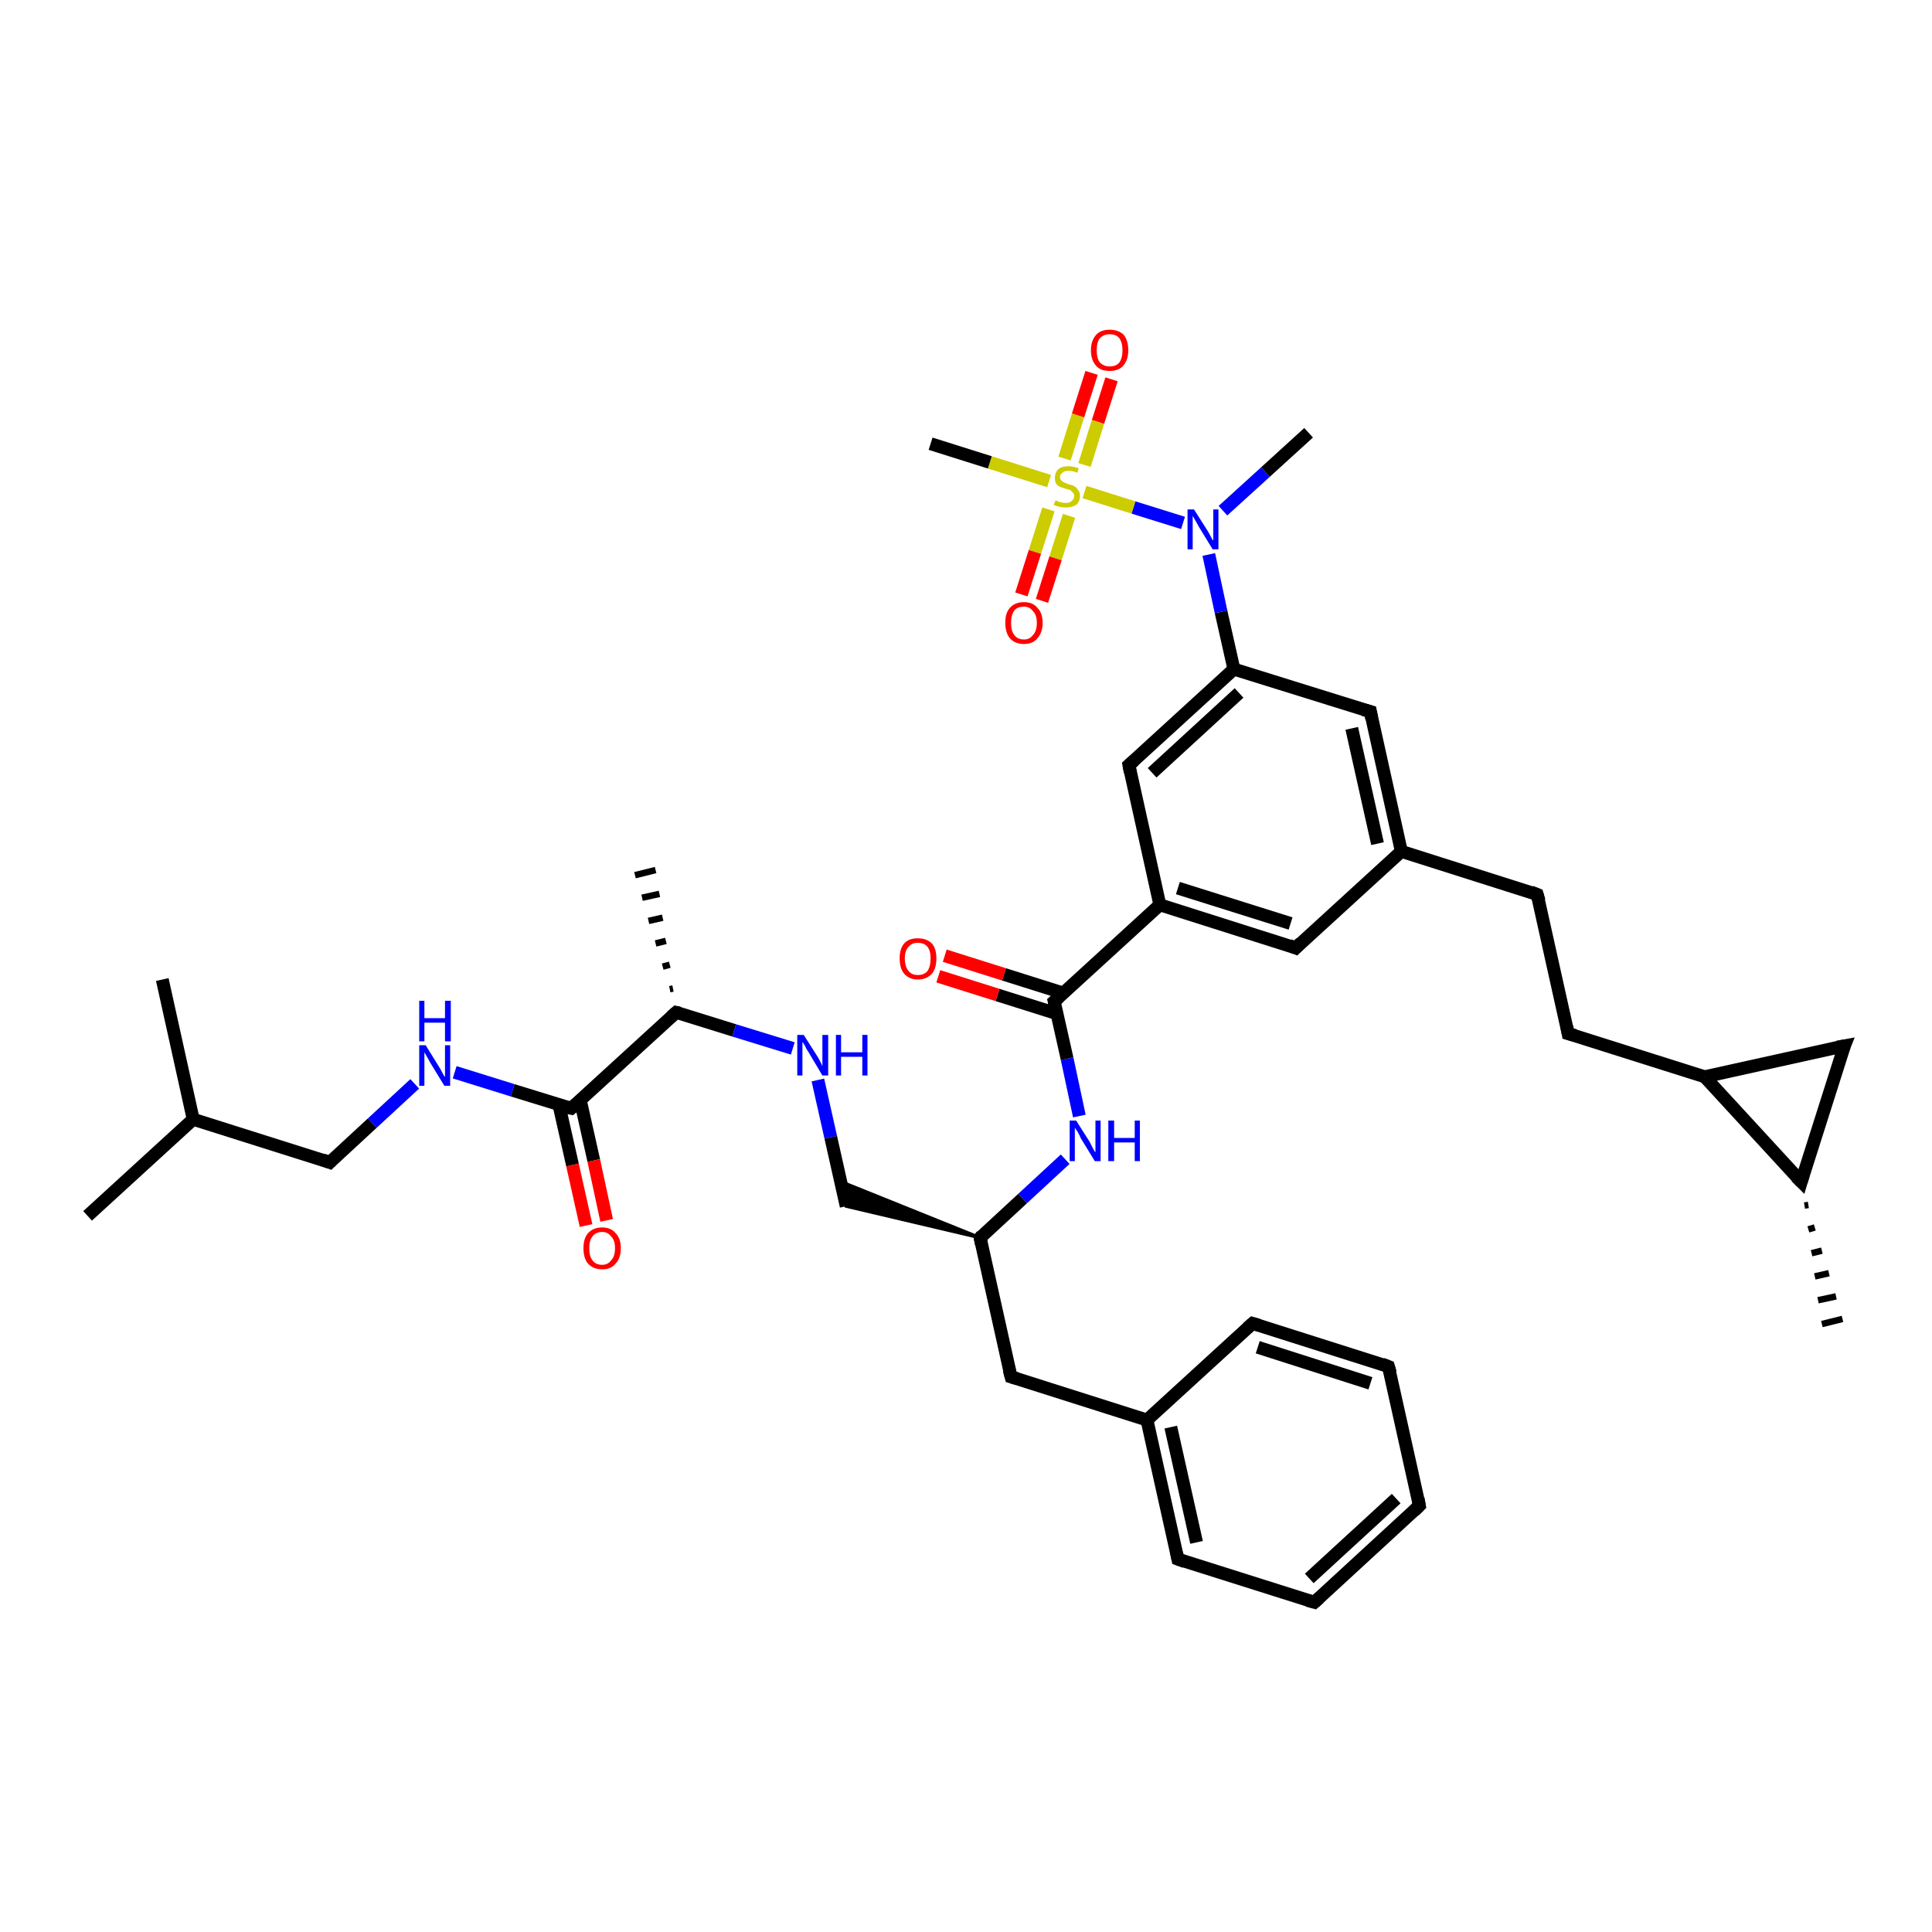 <?xml version='1.0' encoding='iso-8859-1'?>
<svg version='1.1' baseProfile='full'
              xmlns='http://www.w3.org/2000/svg'
                      xmlns:rdkit='http://www.rdkit.org/xml'
                      xmlns:xlink='http://www.w3.org/1999/xlink'
                  xml:space='preserve'
width='300px' height='300px' viewBox='0 0 300 300'>
<!-- END OF HEADER -->
<rect style='opacity:1.0;fill:#FFFFFF;stroke:none' width='300.0' height='300.0' x='0.0' y='0.0'> </rect>
<path class='bond-0 atom-0 atom-1' d='M 13.6,188.8 L 30.0,173.8' style='fill:none;fill-rule:evenodd;stroke:#000000;stroke-width:2.0px;stroke-linecap:butt;stroke-linejoin:miter;stroke-opacity:1' />
<path class='bond-1 atom-1 atom-2' d='M 30.0,173.8 L 25.2,152.1' style='fill:none;fill-rule:evenodd;stroke:#000000;stroke-width:2.0px;stroke-linecap:butt;stroke-linejoin:miter;stroke-opacity:1' />
<path class='bond-2 atom-1 atom-3' d='M 30.0,173.8 L 51.2,180.5' style='fill:none;fill-rule:evenodd;stroke:#000000;stroke-width:2.0px;stroke-linecap:butt;stroke-linejoin:miter;stroke-opacity:1' />
<path class='bond-3 atom-3 atom-4' d='M 51.2,180.5 L 57.8,174.4' style='fill:none;fill-rule:evenodd;stroke:#000000;stroke-width:2.0px;stroke-linecap:butt;stroke-linejoin:miter;stroke-opacity:1' />
<path class='bond-3 atom-3 atom-4' d='M 57.8,174.4 L 64.4,168.3' style='fill:none;fill-rule:evenodd;stroke:#0000FF;stroke-width:2.0px;stroke-linecap:butt;stroke-linejoin:miter;stroke-opacity:1' />
<path class='bond-4 atom-4 atom-5' d='M 70.6,166.5 L 79.6,169.3' style='fill:none;fill-rule:evenodd;stroke:#0000FF;stroke-width:2.0px;stroke-linecap:butt;stroke-linejoin:miter;stroke-opacity:1' />
<path class='bond-4 atom-4 atom-5' d='M 79.6,169.3 L 88.7,172.1' style='fill:none;fill-rule:evenodd;stroke:#000000;stroke-width:2.0px;stroke-linecap:butt;stroke-linejoin:miter;stroke-opacity:1' />
<path class='bond-5 atom-5 atom-6' d='M 86.8,171.6 L 88.9,180.9' style='fill:none;fill-rule:evenodd;stroke:#000000;stroke-width:2.0px;stroke-linecap:butt;stroke-linejoin:miter;stroke-opacity:1' />
<path class='bond-5 atom-5 atom-6' d='M 88.9,180.9 L 91.0,190.3' style='fill:none;fill-rule:evenodd;stroke:#FF0000;stroke-width:2.0px;stroke-linecap:butt;stroke-linejoin:miter;stroke-opacity:1' />
<path class='bond-5 atom-5 atom-6' d='M 90.1,170.8 L 92.2,180.2' style='fill:none;fill-rule:evenodd;stroke:#000000;stroke-width:2.0px;stroke-linecap:butt;stroke-linejoin:miter;stroke-opacity:1' />
<path class='bond-5 atom-5 atom-6' d='M 92.2,180.2 L 94.2,189.5' style='fill:none;fill-rule:evenodd;stroke:#FF0000;stroke-width:2.0px;stroke-linecap:butt;stroke-linejoin:miter;stroke-opacity:1' />
<path class='bond-6 atom-5 atom-7' d='M 88.7,172.1 L 105.0,157.2' style='fill:none;fill-rule:evenodd;stroke:#000000;stroke-width:2.0px;stroke-linecap:butt;stroke-linejoin:miter;stroke-opacity:1' />
<path class='bond-7 atom-7 atom-8' d='M 104.0,153.6 L 104.5,153.5' style='fill:none;fill-rule:evenodd;stroke:#000000;stroke-width:1.0px;stroke-linecap:butt;stroke-linejoin:miter;stroke-opacity:1' />
<path class='bond-7 atom-7 atom-8' d='M 102.9,150.1 L 104.0,149.8' style='fill:none;fill-rule:evenodd;stroke:#000000;stroke-width:1.0px;stroke-linecap:butt;stroke-linejoin:miter;stroke-opacity:1' />
<path class='bond-7 atom-7 atom-8' d='M 101.8,146.5 L 103.4,146.1' style='fill:none;fill-rule:evenodd;stroke:#000000;stroke-width:1.0px;stroke-linecap:butt;stroke-linejoin:miter;stroke-opacity:1' />
<path class='bond-7 atom-7 atom-8' d='M 100.7,143.0 L 102.9,142.5' style='fill:none;fill-rule:evenodd;stroke:#000000;stroke-width:1.0px;stroke-linecap:butt;stroke-linejoin:miter;stroke-opacity:1' />
<path class='bond-7 atom-7 atom-8' d='M 99.7,139.4 L 102.4,138.8' style='fill:none;fill-rule:evenodd;stroke:#000000;stroke-width:1.0px;stroke-linecap:butt;stroke-linejoin:miter;stroke-opacity:1' />
<path class='bond-7 atom-7 atom-8' d='M 98.6,135.9 L 101.8,135.1' style='fill:none;fill-rule:evenodd;stroke:#000000;stroke-width:1.0px;stroke-linecap:butt;stroke-linejoin:miter;stroke-opacity:1' />
<path class='bond-8 atom-7 atom-9' d='M 105.0,157.2 L 114.0,160.0' style='fill:none;fill-rule:evenodd;stroke:#000000;stroke-width:2.0px;stroke-linecap:butt;stroke-linejoin:miter;stroke-opacity:1' />
<path class='bond-8 atom-7 atom-9' d='M 114.0,160.0 L 123.1,162.8' style='fill:none;fill-rule:evenodd;stroke:#0000FF;stroke-width:2.0px;stroke-linecap:butt;stroke-linejoin:miter;stroke-opacity:1' />
<path class='bond-9 atom-9 atom-10' d='M 127.0,167.7 L 129.0,176.6' style='fill:none;fill-rule:evenodd;stroke:#0000FF;stroke-width:2.0px;stroke-linecap:butt;stroke-linejoin:miter;stroke-opacity:1' />
<path class='bond-9 atom-9 atom-10' d='M 129.0,176.6 L 131.4,187.3' style='fill:none;fill-rule:evenodd;stroke:#000000;stroke-width:2.0px;stroke-linecap:butt;stroke-linejoin:miter;stroke-opacity:1' />
<path class='bond-10 atom-11 atom-10' d='M 152.2,192.2 L 131.4,187.3 L 130.6,183.5 Z' style='fill:#000000;fill-rule:evenodd;fill-opacity:1;stroke:#000000;stroke-width:0.5px;stroke-linecap:butt;stroke-linejoin:miter;stroke-opacity:1;' />
<path class='bond-11 atom-11 atom-12' d='M 152.2,192.2 L 157.0,213.8' style='fill:none;fill-rule:evenodd;stroke:#000000;stroke-width:2.0px;stroke-linecap:butt;stroke-linejoin:miter;stroke-opacity:1' />
<path class='bond-12 atom-12 atom-13' d='M 157.0,213.8 L 178.1,220.5' style='fill:none;fill-rule:evenodd;stroke:#000000;stroke-width:2.0px;stroke-linecap:butt;stroke-linejoin:miter;stroke-opacity:1' />
<path class='bond-13 atom-13 atom-14' d='M 178.1,220.5 L 182.9,242.1' style='fill:none;fill-rule:evenodd;stroke:#000000;stroke-width:2.0px;stroke-linecap:butt;stroke-linejoin:miter;stroke-opacity:1' />
<path class='bond-13 atom-13 atom-14' d='M 181.8,221.6 L 185.8,239.5' style='fill:none;fill-rule:evenodd;stroke:#000000;stroke-width:2.0px;stroke-linecap:butt;stroke-linejoin:miter;stroke-opacity:1' />
<path class='bond-14 atom-14 atom-15' d='M 182.9,242.1 L 204.1,248.8' style='fill:none;fill-rule:evenodd;stroke:#000000;stroke-width:2.0px;stroke-linecap:butt;stroke-linejoin:miter;stroke-opacity:1' />
<path class='bond-15 atom-15 atom-16' d='M 204.1,248.8 L 220.4,233.8' style='fill:none;fill-rule:evenodd;stroke:#000000;stroke-width:2.0px;stroke-linecap:butt;stroke-linejoin:miter;stroke-opacity:1' />
<path class='bond-15 atom-15 atom-16' d='M 203.3,245.1 L 216.8,232.7' style='fill:none;fill-rule:evenodd;stroke:#000000;stroke-width:2.0px;stroke-linecap:butt;stroke-linejoin:miter;stroke-opacity:1' />
<path class='bond-16 atom-16 atom-17' d='M 220.4,233.8 L 215.6,212.2' style='fill:none;fill-rule:evenodd;stroke:#000000;stroke-width:2.0px;stroke-linecap:butt;stroke-linejoin:miter;stroke-opacity:1' />
<path class='bond-17 atom-17 atom-18' d='M 215.6,212.2 L 194.5,205.5' style='fill:none;fill-rule:evenodd;stroke:#000000;stroke-width:2.0px;stroke-linecap:butt;stroke-linejoin:miter;stroke-opacity:1' />
<path class='bond-17 atom-17 atom-18' d='M 212.8,214.8 L 195.3,209.2' style='fill:none;fill-rule:evenodd;stroke:#000000;stroke-width:2.0px;stroke-linecap:butt;stroke-linejoin:miter;stroke-opacity:1' />
<path class='bond-18 atom-11 atom-19' d='M 152.2,192.2 L 158.8,186.1' style='fill:none;fill-rule:evenodd;stroke:#000000;stroke-width:2.0px;stroke-linecap:butt;stroke-linejoin:miter;stroke-opacity:1' />
<path class='bond-18 atom-11 atom-19' d='M 158.8,186.1 L 165.4,180.0' style='fill:none;fill-rule:evenodd;stroke:#0000FF;stroke-width:2.0px;stroke-linecap:butt;stroke-linejoin:miter;stroke-opacity:1' />
<path class='bond-19 atom-19 atom-20' d='M 167.6,173.3 L 165.7,164.4' style='fill:none;fill-rule:evenodd;stroke:#0000FF;stroke-width:2.0px;stroke-linecap:butt;stroke-linejoin:miter;stroke-opacity:1' />
<path class='bond-19 atom-19 atom-20' d='M 165.7,164.4 L 163.7,155.5' style='fill:none;fill-rule:evenodd;stroke:#000000;stroke-width:2.0px;stroke-linecap:butt;stroke-linejoin:miter;stroke-opacity:1' />
<path class='bond-20 atom-20 atom-21' d='M 165.1,154.2 L 155.9,151.3' style='fill:none;fill-rule:evenodd;stroke:#000000;stroke-width:2.0px;stroke-linecap:butt;stroke-linejoin:miter;stroke-opacity:1' />
<path class='bond-20 atom-20 atom-21' d='M 155.9,151.3 L 146.7,148.4' style='fill:none;fill-rule:evenodd;stroke:#FF0000;stroke-width:2.0px;stroke-linecap:butt;stroke-linejoin:miter;stroke-opacity:1' />
<path class='bond-20 atom-20 atom-21' d='M 164.1,157.4 L 154.9,154.5' style='fill:none;fill-rule:evenodd;stroke:#000000;stroke-width:2.0px;stroke-linecap:butt;stroke-linejoin:miter;stroke-opacity:1' />
<path class='bond-20 atom-20 atom-21' d='M 154.9,154.5 L 145.7,151.6' style='fill:none;fill-rule:evenodd;stroke:#FF0000;stroke-width:2.0px;stroke-linecap:butt;stroke-linejoin:miter;stroke-opacity:1' />
<path class='bond-21 atom-20 atom-22' d='M 163.7,155.5 L 180.1,140.5' style='fill:none;fill-rule:evenodd;stroke:#000000;stroke-width:2.0px;stroke-linecap:butt;stroke-linejoin:miter;stroke-opacity:1' />
<path class='bond-22 atom-22 atom-23' d='M 180.1,140.5 L 201.2,147.2' style='fill:none;fill-rule:evenodd;stroke:#000000;stroke-width:2.0px;stroke-linecap:butt;stroke-linejoin:miter;stroke-opacity:1' />
<path class='bond-22 atom-22 atom-23' d='M 182.9,137.9 L 200.4,143.4' style='fill:none;fill-rule:evenodd;stroke:#000000;stroke-width:2.0px;stroke-linecap:butt;stroke-linejoin:miter;stroke-opacity:1' />
<path class='bond-23 atom-23 atom-24' d='M 201.2,147.2 L 217.6,132.2' style='fill:none;fill-rule:evenodd;stroke:#000000;stroke-width:2.0px;stroke-linecap:butt;stroke-linejoin:miter;stroke-opacity:1' />
<path class='bond-24 atom-24 atom-25' d='M 217.6,132.2 L 238.7,138.9' style='fill:none;fill-rule:evenodd;stroke:#000000;stroke-width:2.0px;stroke-linecap:butt;stroke-linejoin:miter;stroke-opacity:1' />
<path class='bond-25 atom-25 atom-26' d='M 238.7,138.9 L 243.5,160.5' style='fill:none;fill-rule:evenodd;stroke:#000000;stroke-width:2.0px;stroke-linecap:butt;stroke-linejoin:miter;stroke-opacity:1' />
<path class='bond-26 atom-26 atom-27' d='M 243.5,160.5 L 264.7,167.2' style='fill:none;fill-rule:evenodd;stroke:#000000;stroke-width:2.0px;stroke-linecap:butt;stroke-linejoin:miter;stroke-opacity:1' />
<path class='bond-27 atom-27 atom-28' d='M 264.7,167.2 L 286.4,162.4' style='fill:none;fill-rule:evenodd;stroke:#000000;stroke-width:2.0px;stroke-linecap:butt;stroke-linejoin:miter;stroke-opacity:1' />
<path class='bond-28 atom-28 atom-29' d='M 286.4,162.4 L 279.7,183.5' style='fill:none;fill-rule:evenodd;stroke:#000000;stroke-width:2.0px;stroke-linecap:butt;stroke-linejoin:miter;stroke-opacity:1' />
<path class='bond-29 atom-29 atom-30' d='M 280.8,187.1 L 280.2,187.2' style='fill:none;fill-rule:evenodd;stroke:#000000;stroke-width:1.0px;stroke-linecap:butt;stroke-linejoin:miter;stroke-opacity:1' />
<path class='bond-29 atom-29 atom-30' d='M 281.8,190.6 L 280.8,190.9' style='fill:none;fill-rule:evenodd;stroke:#000000;stroke-width:1.0px;stroke-linecap:butt;stroke-linejoin:miter;stroke-opacity:1' />
<path class='bond-29 atom-29 atom-30' d='M 282.9,194.2 L 281.3,194.6' style='fill:none;fill-rule:evenodd;stroke:#000000;stroke-width:1.0px;stroke-linecap:butt;stroke-linejoin:miter;stroke-opacity:1' />
<path class='bond-29 atom-29 atom-30' d='M 284.0,197.7 L 281.8,198.2' style='fill:none;fill-rule:evenodd;stroke:#000000;stroke-width:1.0px;stroke-linecap:butt;stroke-linejoin:miter;stroke-opacity:1' />
<path class='bond-29 atom-29 atom-30' d='M 285.1,201.3 L 282.3,201.9' style='fill:none;fill-rule:evenodd;stroke:#000000;stroke-width:1.0px;stroke-linecap:butt;stroke-linejoin:miter;stroke-opacity:1' />
<path class='bond-29 atom-29 atom-30' d='M 286.1,204.8 L 282.9,205.6' style='fill:none;fill-rule:evenodd;stroke:#000000;stroke-width:1.0px;stroke-linecap:butt;stroke-linejoin:miter;stroke-opacity:1' />
<path class='bond-30 atom-24 atom-31' d='M 217.6,132.2 L 212.8,110.5' style='fill:none;fill-rule:evenodd;stroke:#000000;stroke-width:2.0px;stroke-linecap:butt;stroke-linejoin:miter;stroke-opacity:1' />
<path class='bond-30 atom-24 atom-31' d='M 213.9,131.0 L 209.9,113.1' style='fill:none;fill-rule:evenodd;stroke:#000000;stroke-width:2.0px;stroke-linecap:butt;stroke-linejoin:miter;stroke-opacity:1' />
<path class='bond-31 atom-31 atom-32' d='M 212.8,110.5 L 191.6,103.9' style='fill:none;fill-rule:evenodd;stroke:#000000;stroke-width:2.0px;stroke-linecap:butt;stroke-linejoin:miter;stroke-opacity:1' />
<path class='bond-32 atom-32 atom-33' d='M 191.6,103.9 L 189.6,95.0' style='fill:none;fill-rule:evenodd;stroke:#000000;stroke-width:2.0px;stroke-linecap:butt;stroke-linejoin:miter;stroke-opacity:1' />
<path class='bond-32 atom-32 atom-33' d='M 189.6,95.0 L 187.7,86.1' style='fill:none;fill-rule:evenodd;stroke:#0000FF;stroke-width:2.0px;stroke-linecap:butt;stroke-linejoin:miter;stroke-opacity:1' />
<path class='bond-33 atom-33 atom-34' d='M 189.9,79.3 L 196.5,73.3' style='fill:none;fill-rule:evenodd;stroke:#0000FF;stroke-width:2.0px;stroke-linecap:butt;stroke-linejoin:miter;stroke-opacity:1' />
<path class='bond-33 atom-33 atom-34' d='M 196.5,73.3 L 203.2,67.2' style='fill:none;fill-rule:evenodd;stroke:#000000;stroke-width:2.0px;stroke-linecap:butt;stroke-linejoin:miter;stroke-opacity:1' />
<path class='bond-34 atom-33 atom-35' d='M 183.7,81.2 L 176.0,78.8' style='fill:none;fill-rule:evenodd;stroke:#0000FF;stroke-width:2.0px;stroke-linecap:butt;stroke-linejoin:miter;stroke-opacity:1' />
<path class='bond-34 atom-33 atom-35' d='M 176.0,78.8 L 168.4,76.4' style='fill:none;fill-rule:evenodd;stroke:#CCCC00;stroke-width:2.0px;stroke-linecap:butt;stroke-linejoin:miter;stroke-opacity:1' />
<path class='bond-35 atom-35 atom-36' d='M 162.9,74.7 L 153.7,71.8' style='fill:none;fill-rule:evenodd;stroke:#CCCC00;stroke-width:2.0px;stroke-linecap:butt;stroke-linejoin:miter;stroke-opacity:1' />
<path class='bond-35 atom-35 atom-36' d='M 153.7,71.8 L 144.5,68.9' style='fill:none;fill-rule:evenodd;stroke:#000000;stroke-width:2.0px;stroke-linecap:butt;stroke-linejoin:miter;stroke-opacity:1' />
<path class='bond-36 atom-35 atom-37' d='M 162.8,79.1 L 160.7,85.7' style='fill:none;fill-rule:evenodd;stroke:#CCCC00;stroke-width:2.0px;stroke-linecap:butt;stroke-linejoin:miter;stroke-opacity:1' />
<path class='bond-36 atom-35 atom-37' d='M 160.7,85.7 L 158.6,92.3' style='fill:none;fill-rule:evenodd;stroke:#FF0000;stroke-width:2.0px;stroke-linecap:butt;stroke-linejoin:miter;stroke-opacity:1' />
<path class='bond-36 atom-35 atom-37' d='M 166.0,80.1 L 163.9,86.7' style='fill:none;fill-rule:evenodd;stroke:#CCCC00;stroke-width:2.0px;stroke-linecap:butt;stroke-linejoin:miter;stroke-opacity:1' />
<path class='bond-36 atom-35 atom-37' d='M 163.9,86.7 L 161.8,93.3' style='fill:none;fill-rule:evenodd;stroke:#FF0000;stroke-width:2.0px;stroke-linecap:butt;stroke-linejoin:miter;stroke-opacity:1' />
<path class='bond-37 atom-35 atom-38' d='M 168.4,72.2 L 170.5,65.5' style='fill:none;fill-rule:evenodd;stroke:#CCCC00;stroke-width:2.0px;stroke-linecap:butt;stroke-linejoin:miter;stroke-opacity:1' />
<path class='bond-37 atom-35 atom-38' d='M 170.5,65.5 L 172.6,58.9' style='fill:none;fill-rule:evenodd;stroke:#FF0000;stroke-width:2.0px;stroke-linecap:butt;stroke-linejoin:miter;stroke-opacity:1' />
<path class='bond-37 atom-35 atom-38' d='M 165.3,71.2 L 167.4,64.5' style='fill:none;fill-rule:evenodd;stroke:#CCCC00;stroke-width:2.0px;stroke-linecap:butt;stroke-linejoin:miter;stroke-opacity:1' />
<path class='bond-37 atom-35 atom-38' d='M 167.4,64.5 L 169.5,57.9' style='fill:none;fill-rule:evenodd;stroke:#FF0000;stroke-width:2.0px;stroke-linecap:butt;stroke-linejoin:miter;stroke-opacity:1' />
<path class='bond-38 atom-32 atom-39' d='M 191.6,103.9 L 175.3,118.8' style='fill:none;fill-rule:evenodd;stroke:#000000;stroke-width:2.0px;stroke-linecap:butt;stroke-linejoin:miter;stroke-opacity:1' />
<path class='bond-38 atom-32 atom-39' d='M 192.4,107.6 L 178.9,120.0' style='fill:none;fill-rule:evenodd;stroke:#000000;stroke-width:2.0px;stroke-linecap:butt;stroke-linejoin:miter;stroke-opacity:1' />
<path class='bond-39 atom-18 atom-13' d='M 194.5,205.5 L 178.1,220.5' style='fill:none;fill-rule:evenodd;stroke:#000000;stroke-width:2.0px;stroke-linecap:butt;stroke-linejoin:miter;stroke-opacity:1' />
<path class='bond-40 atom-39 atom-22' d='M 175.3,118.8 L 180.1,140.5' style='fill:none;fill-rule:evenodd;stroke:#000000;stroke-width:2.0px;stroke-linecap:butt;stroke-linejoin:miter;stroke-opacity:1' />
<path class='bond-41 atom-29 atom-27' d='M 279.7,183.5 L 264.7,167.2' style='fill:none;fill-rule:evenodd;stroke:#000000;stroke-width:2.0px;stroke-linecap:butt;stroke-linejoin:miter;stroke-opacity:1' />
<path d='M 50.1,180.1 L 51.2,180.5 L 51.5,180.2' style='fill:none;stroke:#000000;stroke-width:2.0px;stroke-linecap:butt;stroke-linejoin:miter;stroke-opacity:1;' />
<path d='M 88.2,172.0 L 88.7,172.1 L 89.5,171.4' style='fill:none;stroke:#000000;stroke-width:2.0px;stroke-linecap:butt;stroke-linejoin:miter;stroke-opacity:1;' />
<path d='M 104.2,157.9 L 105.0,157.2 L 105.5,157.3' style='fill:none;stroke:#000000;stroke-width:2.0px;stroke-linecap:butt;stroke-linejoin:miter;stroke-opacity:1;' />
<path d='M 152.4,193.2 L 152.2,192.2 L 152.5,191.8' style='fill:none;stroke:#000000;stroke-width:2.0px;stroke-linecap:butt;stroke-linejoin:miter;stroke-opacity:1;' />
<path d='M 156.7,212.7 L 157.0,213.8 L 158.0,214.1' style='fill:none;stroke:#000000;stroke-width:2.0px;stroke-linecap:butt;stroke-linejoin:miter;stroke-opacity:1;' />
<path d='M 182.7,241.1 L 182.9,242.1 L 184.0,242.5' style='fill:none;stroke:#000000;stroke-width:2.0px;stroke-linecap:butt;stroke-linejoin:miter;stroke-opacity:1;' />
<path d='M 203.0,248.5 L 204.1,248.8 L 204.9,248.1' style='fill:none;stroke:#000000;stroke-width:2.0px;stroke-linecap:butt;stroke-linejoin:miter;stroke-opacity:1;' />
<path d='M 219.6,234.6 L 220.4,233.8 L 220.2,232.7' style='fill:none;stroke:#000000;stroke-width:2.0px;stroke-linecap:butt;stroke-linejoin:miter;stroke-opacity:1;' />
<path d='M 215.9,213.2 L 215.6,212.2 L 214.6,211.8' style='fill:none;stroke:#000000;stroke-width:2.0px;stroke-linecap:butt;stroke-linejoin:miter;stroke-opacity:1;' />
<path d='M 195.5,205.8 L 194.5,205.5 L 193.7,206.2' style='fill:none;stroke:#000000;stroke-width:2.0px;stroke-linecap:butt;stroke-linejoin:miter;stroke-opacity:1;' />
<path d='M 163.8,155.9 L 163.7,155.5 L 164.5,154.8' style='fill:none;stroke:#000000;stroke-width:2.0px;stroke-linecap:butt;stroke-linejoin:miter;stroke-opacity:1;' />
<path d='M 200.2,146.8 L 201.2,147.2 L 202.0,146.4' style='fill:none;stroke:#000000;stroke-width:2.0px;stroke-linecap:butt;stroke-linejoin:miter;stroke-opacity:1;' />
<path d='M 237.7,138.5 L 238.7,138.9 L 239.0,139.9' style='fill:none;stroke:#000000;stroke-width:2.0px;stroke-linecap:butt;stroke-linejoin:miter;stroke-opacity:1;' />
<path d='M 243.3,159.4 L 243.5,160.5 L 244.6,160.8' style='fill:none;stroke:#000000;stroke-width:2.0px;stroke-linecap:butt;stroke-linejoin:miter;stroke-opacity:1;' />
<path d='M 285.3,162.6 L 286.4,162.4 L 286.0,163.4' style='fill:none;stroke:#000000;stroke-width:2.0px;stroke-linecap:butt;stroke-linejoin:miter;stroke-opacity:1;' />
<path d='M 280.0,182.5 L 279.7,183.5 L 278.9,182.7' style='fill:none;stroke:#000000;stroke-width:2.0px;stroke-linecap:butt;stroke-linejoin:miter;stroke-opacity:1;' />
<path d='M 213.0,111.6 L 212.8,110.5 L 211.7,110.2' style='fill:none;stroke:#000000;stroke-width:2.0px;stroke-linecap:butt;stroke-linejoin:miter;stroke-opacity:1;' />
<path d='M 176.1,118.1 L 175.3,118.8 L 175.5,119.9' style='fill:none;stroke:#000000;stroke-width:2.0px;stroke-linecap:butt;stroke-linejoin:miter;stroke-opacity:1;' />
<path class='atom-4' d='M 66.1 162.3
L 68.2 165.7
Q 68.4 166.0, 68.7 166.6
Q 69.0 167.2, 69.1 167.2
L 69.1 162.3
L 69.9 162.3
L 69.9 168.6
L 69.0 168.6
L 66.8 165.0
Q 66.6 164.6, 66.3 164.1
Q 66.0 163.6, 65.9 163.4
L 65.9 168.6
L 65.1 168.6
L 65.1 162.3
L 66.1 162.3
' fill='#0000FF'/>
<path class='atom-4' d='M 65.1 155.4
L 65.9 155.4
L 65.9 158.1
L 69.1 158.1
L 69.1 155.4
L 70.0 155.4
L 70.0 161.7
L 69.1 161.7
L 69.1 158.8
L 65.9 158.8
L 65.9 161.7
L 65.1 161.7
L 65.1 155.4
' fill='#0000FF'/>
<path class='atom-6' d='M 90.6 193.8
Q 90.6 192.3, 91.3 191.5
Q 92.1 190.6, 93.5 190.6
Q 94.9 190.6, 95.6 191.5
Q 96.4 192.3, 96.4 193.8
Q 96.4 195.4, 95.6 196.2
Q 94.9 197.1, 93.5 197.1
Q 92.1 197.1, 91.3 196.2
Q 90.6 195.4, 90.6 193.8
M 93.5 196.4
Q 94.4 196.4, 94.9 195.7
Q 95.5 195.1, 95.5 193.8
Q 95.5 192.6, 94.9 192.0
Q 94.4 191.3, 93.5 191.3
Q 92.5 191.3, 92.0 192.0
Q 91.5 192.6, 91.5 193.8
Q 91.5 195.1, 92.0 195.7
Q 92.5 196.4, 93.5 196.4
' fill='#FF0000'/>
<path class='atom-9' d='M 124.8 160.7
L 126.9 164.0
Q 127.1 164.3, 127.4 164.9
Q 127.7 165.5, 127.7 165.6
L 127.7 160.7
L 128.6 160.7
L 128.6 167.0
L 127.7 167.0
L 125.5 163.3
Q 125.2 162.9, 125.0 162.4
Q 124.7 161.9, 124.6 161.8
L 124.6 167.0
L 123.8 167.0
L 123.8 160.7
L 124.8 160.7
' fill='#0000FF'/>
<path class='atom-9' d='M 129.8 160.7
L 130.6 160.7
L 130.6 163.4
L 133.9 163.4
L 133.9 160.7
L 134.7 160.7
L 134.7 167.0
L 133.9 167.0
L 133.9 164.1
L 130.6 164.1
L 130.6 167.0
L 129.8 167.0
L 129.8 160.7
' fill='#0000FF'/>
<path class='atom-19' d='M 167.1 174.0
L 169.2 177.3
Q 169.4 177.7, 169.7 178.3
Q 170.0 178.9, 170.1 178.9
L 170.1 174.0
L 170.9 174.0
L 170.9 180.3
L 170.0 180.3
L 167.8 176.7
Q 167.6 176.2, 167.3 175.7
Q 167.0 175.3, 166.9 175.1
L 166.9 180.3
L 166.1 180.3
L 166.1 174.0
L 167.1 174.0
' fill='#0000FF'/>
<path class='atom-19' d='M 172.1 174.0
L 173.0 174.0
L 173.0 176.7
L 176.2 176.7
L 176.2 174.0
L 177.0 174.0
L 177.0 180.3
L 176.2 180.3
L 176.2 177.4
L 173.0 177.4
L 173.0 180.3
L 172.1 180.3
L 172.1 174.0
' fill='#0000FF'/>
<path class='atom-21' d='M 139.7 148.8
Q 139.7 147.3, 140.4 146.5
Q 141.1 145.7, 142.5 145.7
Q 143.9 145.7, 144.7 146.5
Q 145.4 147.3, 145.4 148.8
Q 145.4 150.4, 144.7 151.2
Q 143.9 152.1, 142.5 152.1
Q 141.2 152.1, 140.4 151.2
Q 139.7 150.4, 139.7 148.8
M 142.5 151.4
Q 143.5 151.4, 144.0 150.8
Q 144.5 150.1, 144.5 148.8
Q 144.5 147.6, 144.0 147.0
Q 143.5 146.4, 142.5 146.4
Q 141.6 146.4, 141.1 147.0
Q 140.5 147.6, 140.5 148.8
Q 140.5 150.1, 141.1 150.8
Q 141.6 151.4, 142.5 151.4
' fill='#FF0000'/>
<path class='atom-33' d='M 185.4 79.1
L 187.5 82.4
Q 187.7 82.7, 188.0 83.3
Q 188.3 83.9, 188.4 83.9
L 188.4 79.1
L 189.2 79.1
L 189.2 85.3
L 188.3 85.3
L 186.1 81.7
Q 185.9 81.3, 185.6 80.8
Q 185.3 80.3, 185.2 80.1
L 185.2 85.3
L 184.4 85.3
L 184.4 79.1
L 185.4 79.1
' fill='#0000FF'/>
<path class='atom-35' d='M 163.9 77.7
Q 163.9 77.7, 164.2 77.8
Q 164.5 78.0, 164.8 78.0
Q 165.2 78.1, 165.5 78.1
Q 166.1 78.1, 166.4 77.8
Q 166.8 77.5, 166.8 77.0
Q 166.8 76.7, 166.6 76.5
Q 166.4 76.3, 166.2 76.1
Q 165.9 76.0, 165.5 75.9
Q 164.9 75.7, 164.6 75.6
Q 164.2 75.4, 164.0 75.1
Q 163.8 74.7, 163.8 74.2
Q 163.8 73.4, 164.3 72.9
Q 164.8 72.4, 165.9 72.4
Q 166.6 72.4, 167.5 72.7
L 167.3 73.4
Q 166.5 73.1, 165.9 73.1
Q 165.3 73.1, 165.0 73.4
Q 164.6 73.6, 164.6 74.1
Q 164.6 74.4, 164.8 74.6
Q 165.0 74.8, 165.2 74.9
Q 165.5 75.0, 165.9 75.2
Q 166.5 75.3, 166.8 75.5
Q 167.2 75.7, 167.4 76.1
Q 167.7 76.4, 167.7 77.0
Q 167.7 77.9, 167.1 78.4
Q 166.5 78.8, 165.5 78.8
Q 165.0 78.8, 164.5 78.7
Q 164.1 78.6, 163.6 78.4
L 163.9 77.7
' fill='#CCCC00'/>
<path class='atom-37' d='M 156.1 96.7
Q 156.1 95.2, 156.8 94.4
Q 157.6 93.5, 159.0 93.5
Q 160.4 93.5, 161.1 94.4
Q 161.9 95.2, 161.9 96.7
Q 161.9 98.2, 161.1 99.1
Q 160.4 100.0, 159.0 100.0
Q 157.6 100.0, 156.8 99.1
Q 156.1 98.2, 156.1 96.7
M 159.0 99.3
Q 159.9 99.3, 160.4 98.6
Q 161.0 98.0, 161.0 96.7
Q 161.0 95.5, 160.4 94.9
Q 159.9 94.2, 159.0 94.2
Q 158.0 94.2, 157.5 94.8
Q 157.0 95.5, 157.0 96.7
Q 157.0 98.0, 157.5 98.6
Q 158.0 99.3, 159.0 99.3
' fill='#FF0000'/>
<path class='atom-38' d='M 169.4 54.4
Q 169.4 52.9, 170.2 52.0
Q 170.9 51.2, 172.3 51.2
Q 173.7 51.2, 174.5 52.0
Q 175.2 52.9, 175.2 54.4
Q 175.2 55.9, 174.4 56.8
Q 173.7 57.6, 172.3 57.6
Q 170.9 57.6, 170.2 56.8
Q 169.4 55.9, 169.4 54.4
M 172.3 56.9
Q 173.3 56.9, 173.8 56.3
Q 174.3 55.6, 174.3 54.4
Q 174.3 53.2, 173.8 52.5
Q 173.3 51.9, 172.3 51.9
Q 171.4 51.9, 170.8 52.5
Q 170.3 53.1, 170.3 54.4
Q 170.3 55.7, 170.8 56.3
Q 171.4 56.9, 172.3 56.9
' fill='#FF0000'/>
</svg>

